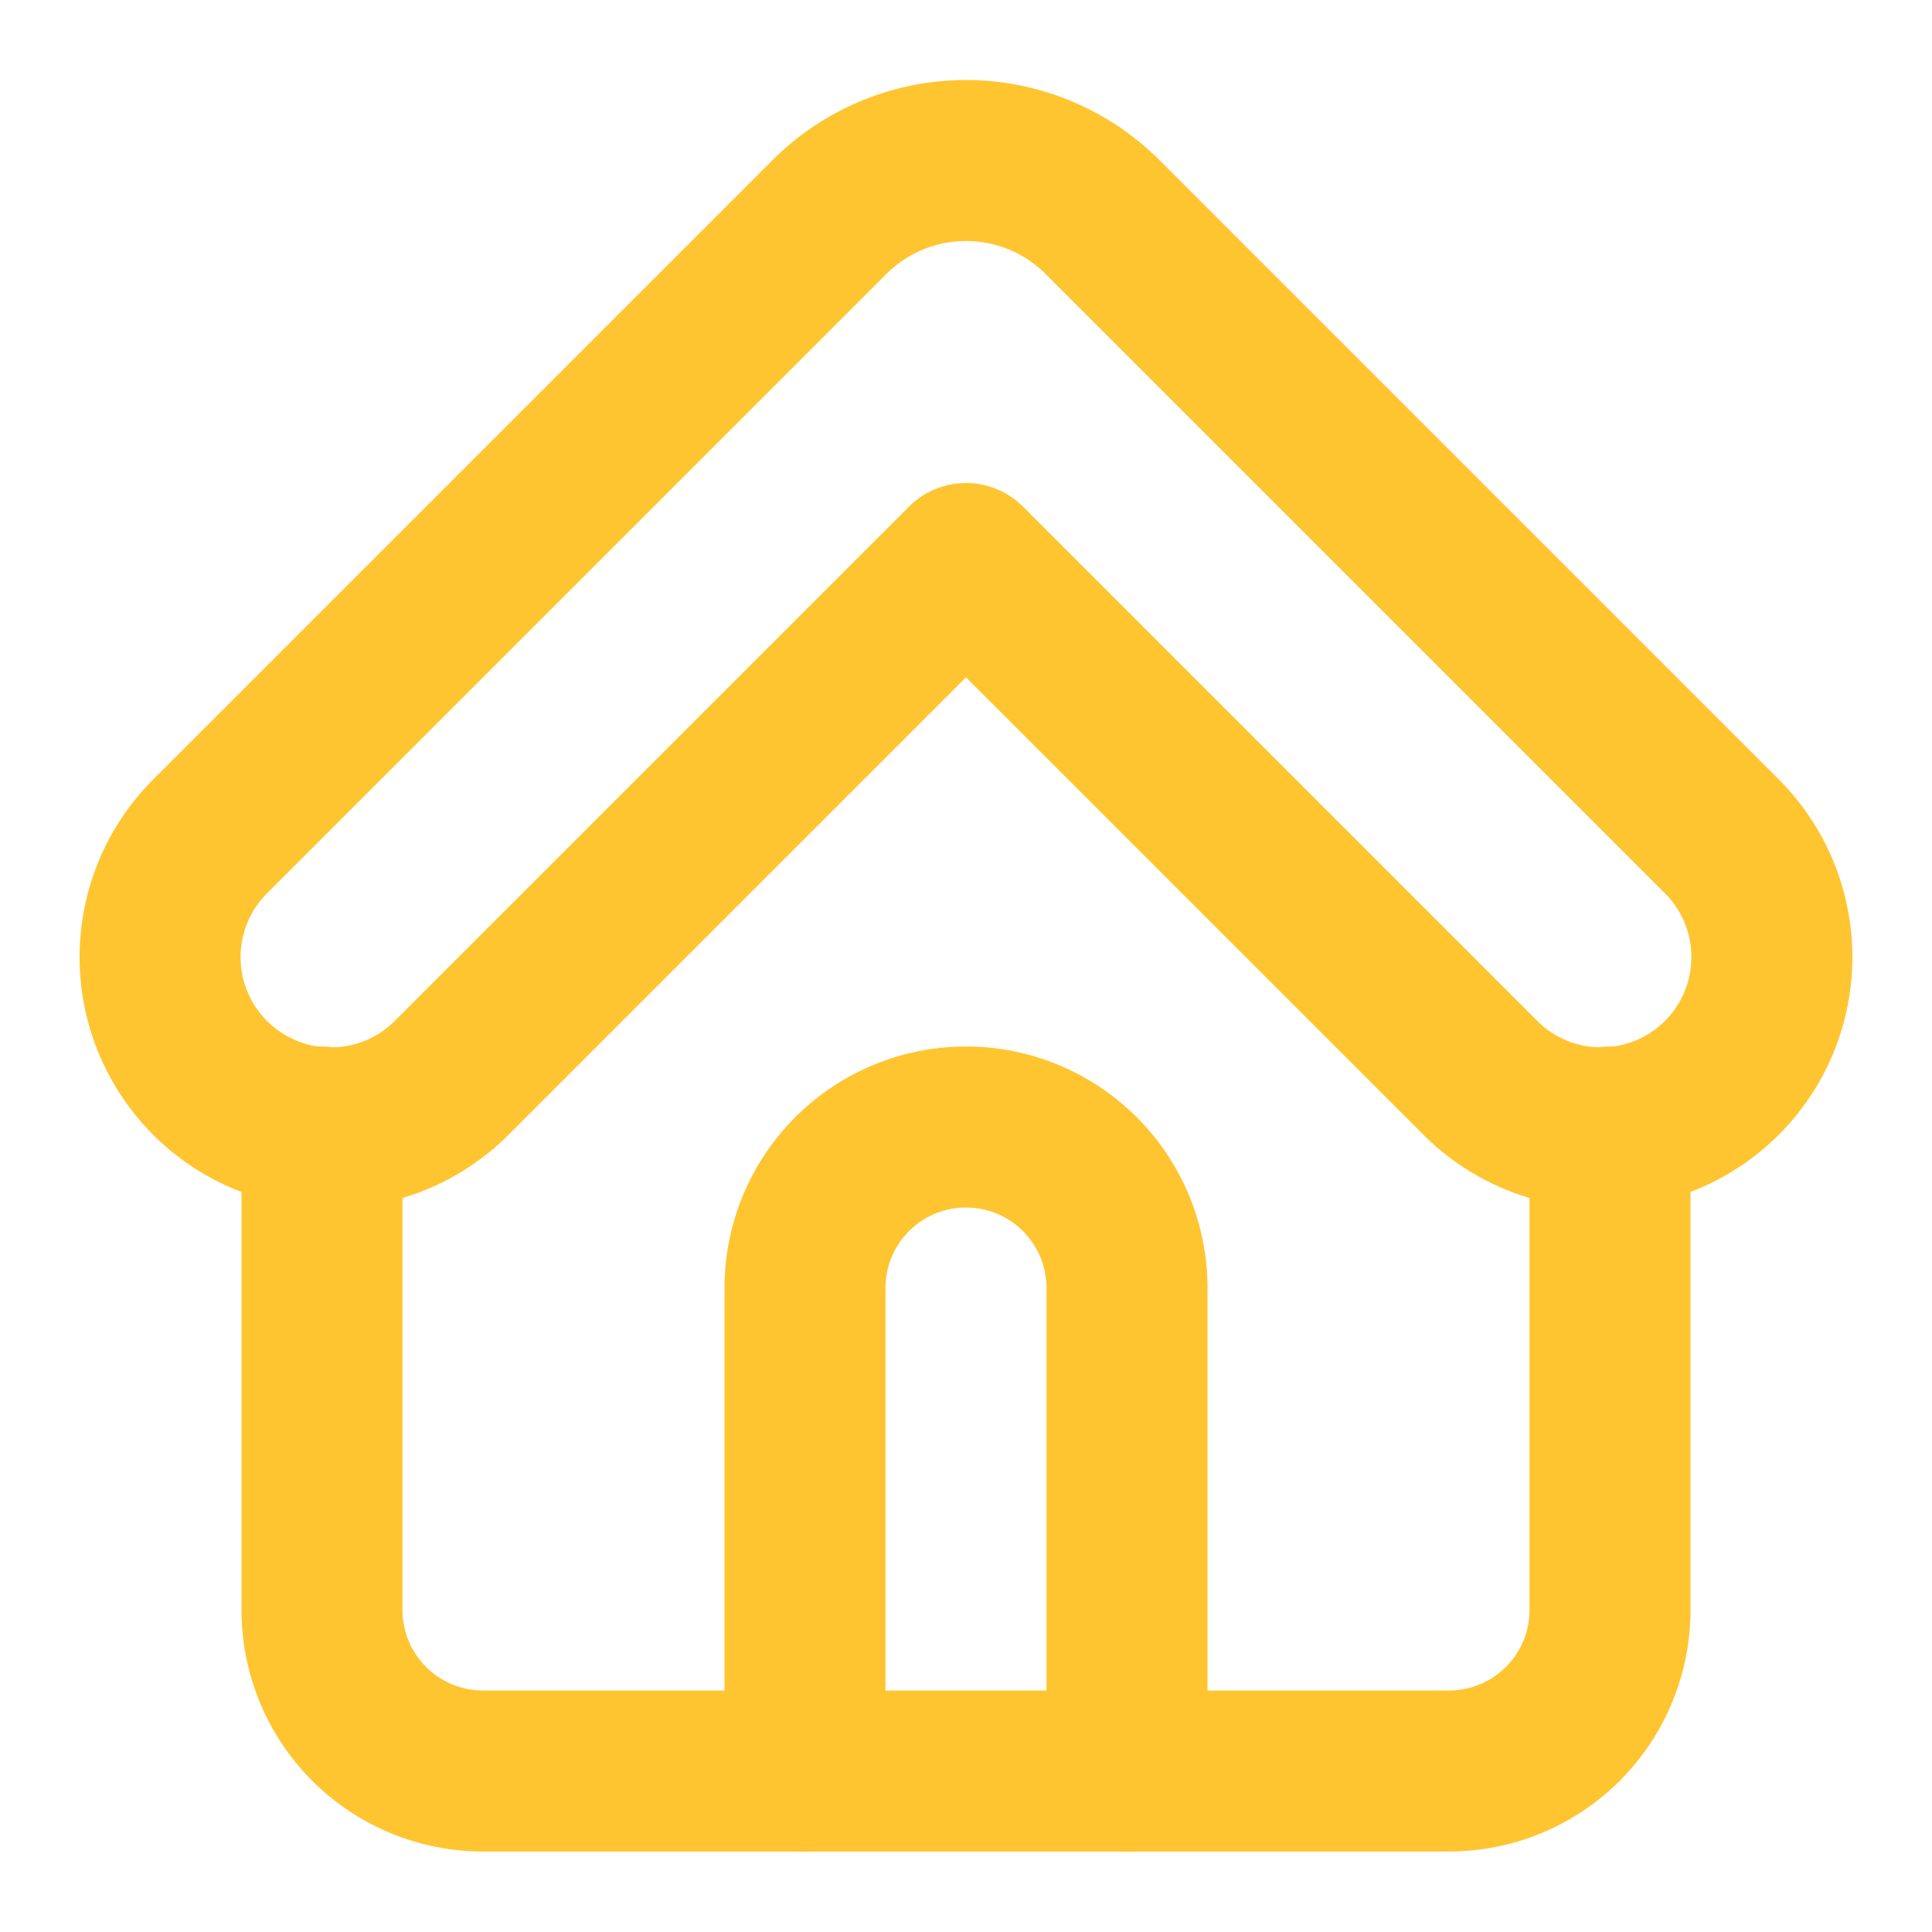<svg xmlns="http://www.w3.org/2000/svg" width="24" height="24" viewBox="0 0 24 24"><g fill="none" stroke="#ffc531" stroke-linecap="round" stroke-linejoin="round" stroke-width="2"><path d="M2.6 10.4a2.12 2.12 0 1 0 3.02 2.98L12 7l6.4 6.4a2.12 2.12 0 1 0 2.979-3.021L13.7 2.7a2.4 2.4 0 0 0-3.404.004Z"/><path d="M20 14v6a2 2 0 0 1-2 2H6a2 2 0 0 1-2-2v-6"/><path d="M14 22v-6a2 2 0 0 0-4 0v6"/></g></svg>